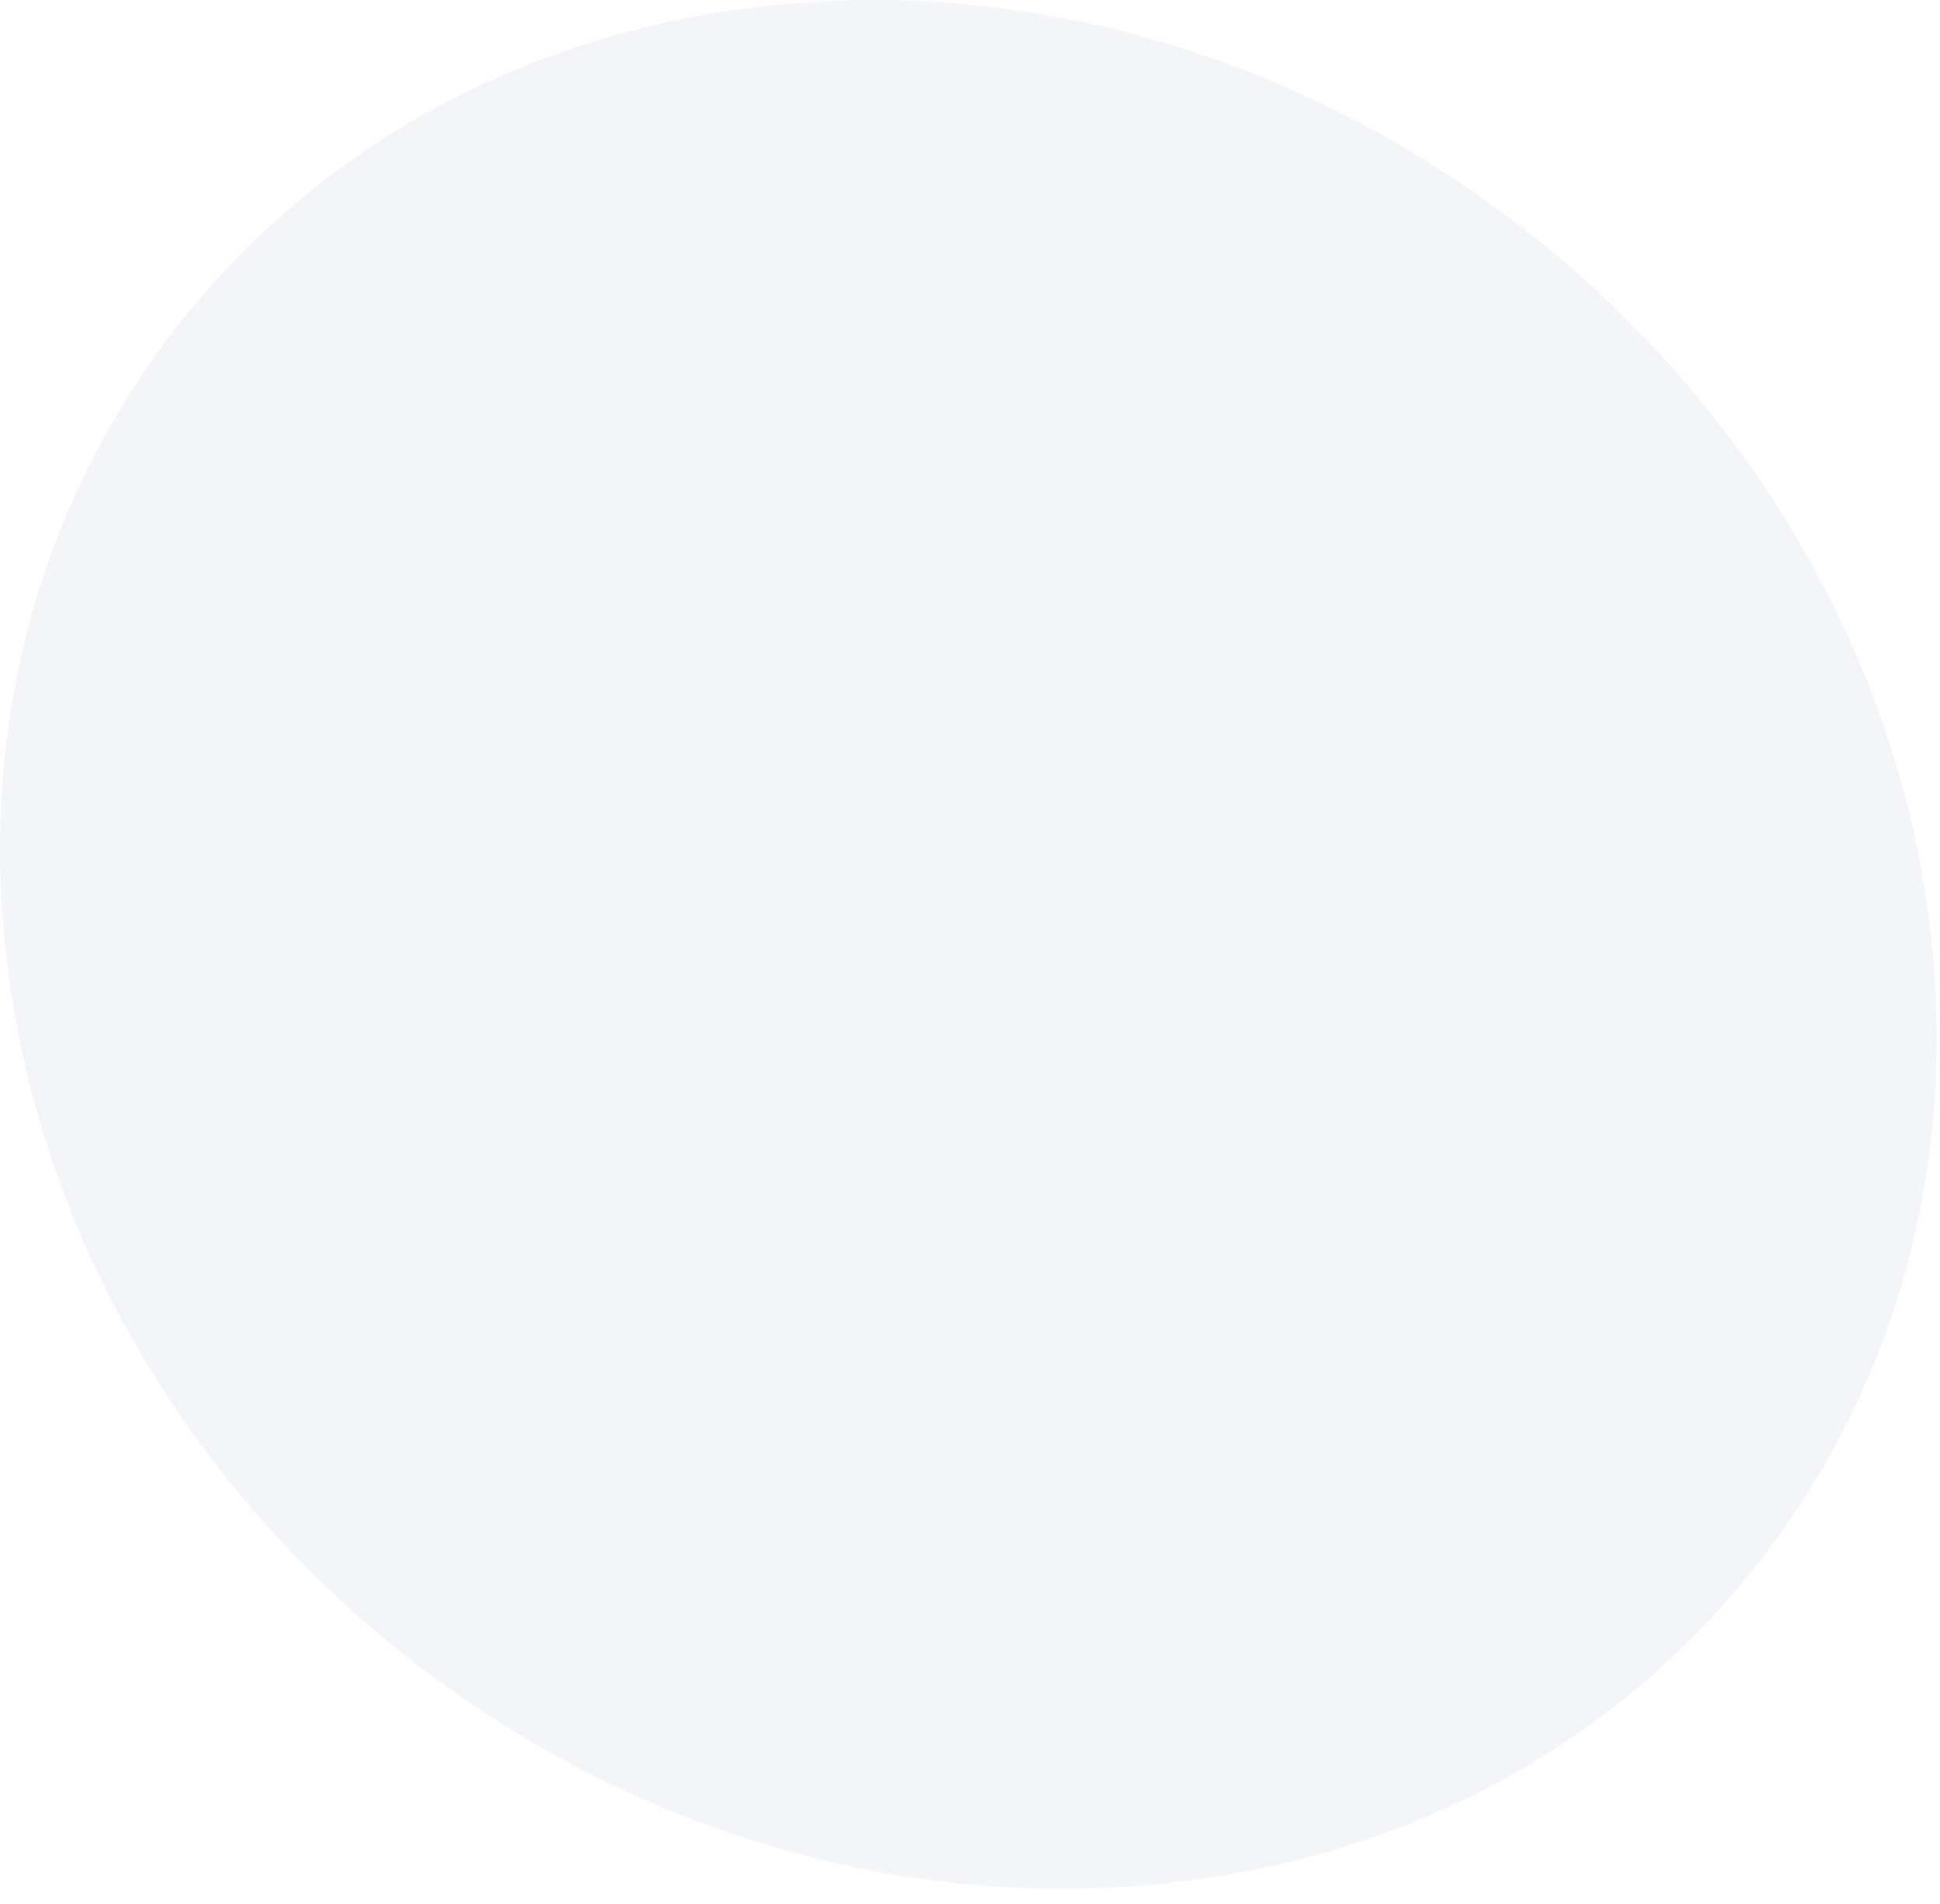 <?xml version="1.0" encoding="utf-8"?>
<svg xmlns="http://www.w3.org/2000/svg" fill="none" height="100%" overflow="visible" preserveAspectRatio="none" style="display: block;" viewBox="0 0 54 53" width="100%">
<g id="Vector" opacity="0.3" style="mix-blend-mode:multiply">
<path d="M29.562 52.586C22.802 52.586 16.093 50.101 10.663 45.589C5.196 41.041 1.545 34.842 0.39 28.136C-0.822 21.094 0.813 14.302 4.997 9.002C9.201 3.676 15.462 0.5 22.626 0.054C23.192 0.019 23.768 0 24.337 0C38.341 0 51.161 10.741 53.522 24.45C54.709 31.332 53.141 38.025 49.11 43.299C45.092 48.557 39.064 51.811 32.134 52.464C31.283 52.544 30.416 52.586 29.562 52.586Z" fill="#D8DEE8"/>
</g>
</svg>